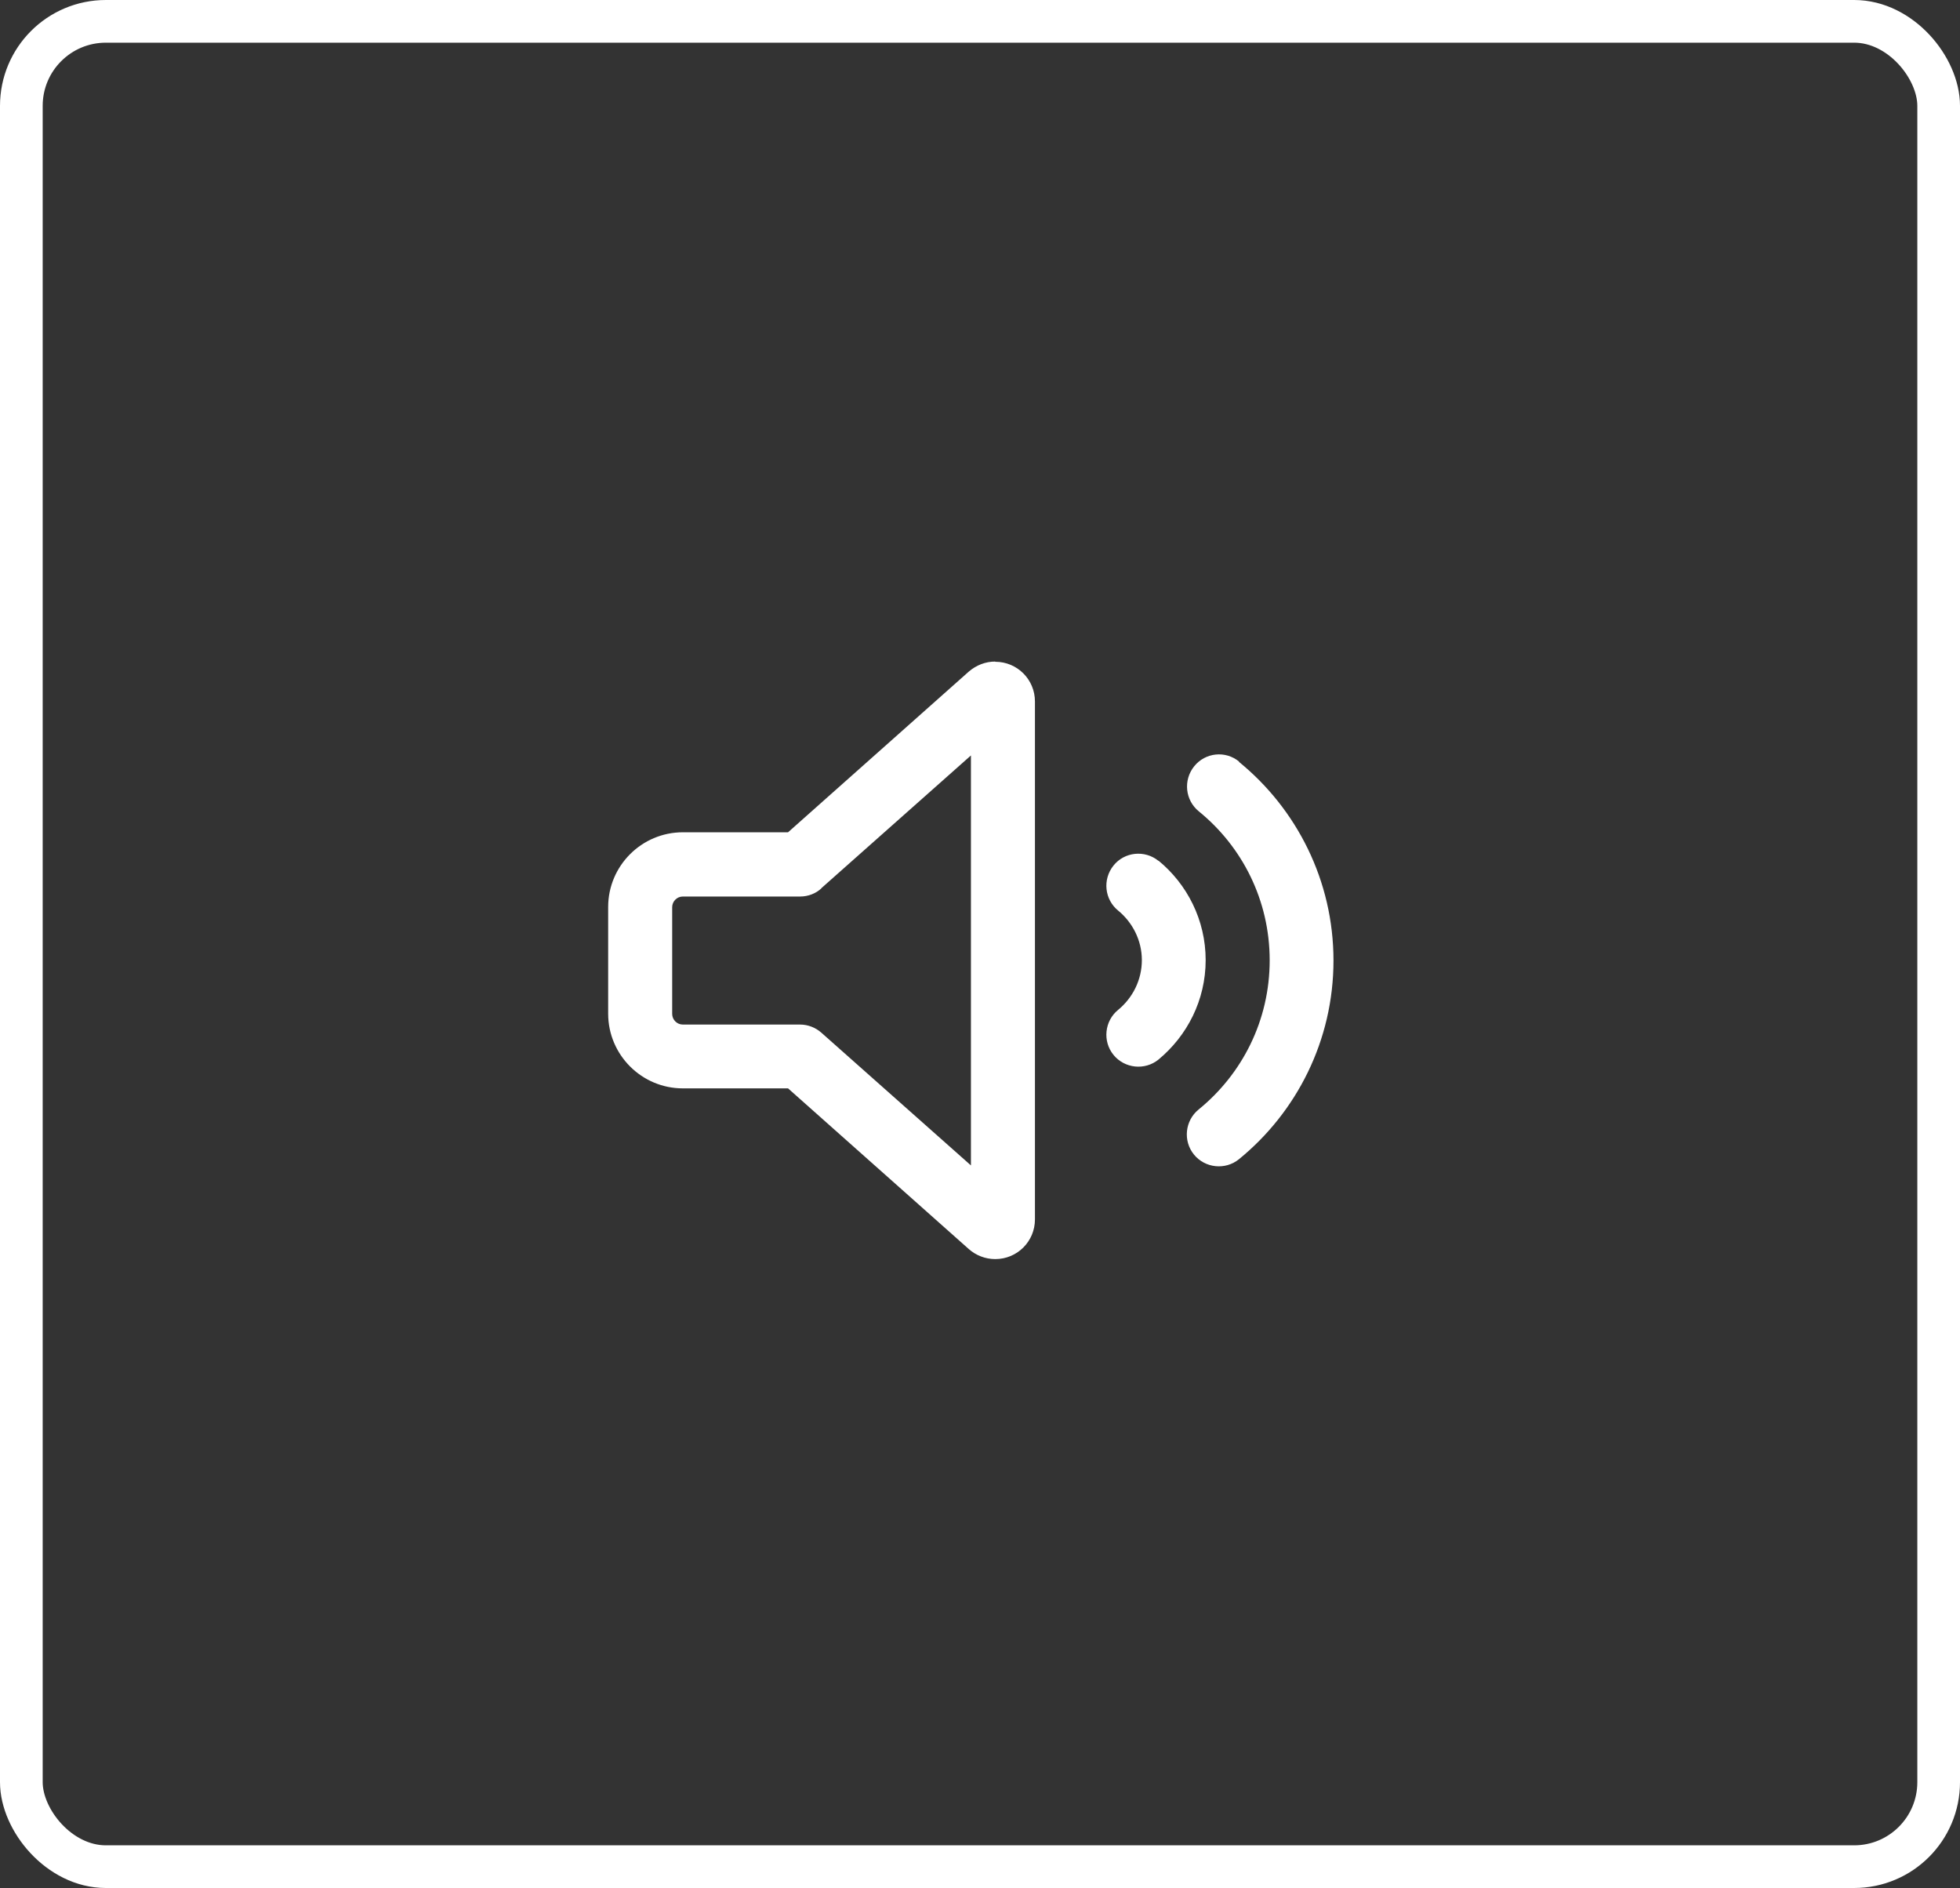 <?xml version="1.0" encoding="UTF-8"?>
<svg id="Layer_2" data-name="Layer 2" xmlns="http://www.w3.org/2000/svg" viewBox="0 0 91.85 88.47">
  <rect x="0" y="0" width="91.85" height="88.47" fill="#333333" stroke="none"/>
  <defs>
    <style>
      .cls-1 {
        fill: #fff;
      }

      .cls-2 {
        fill: none;
        stroke: #fff;
        stroke-miterlimit: 10;
        stroke-width: 2px;
      }
    </style>
  </defs>
  <g id="Layer_2-2" data-name="Layer 2">
    <g id="Layer_2-2" data-name="Layer 2-2">
      <g id="Main_Content" data-name="Main Content">
        <rect class="cls-2" x="1" y="1" width="89.85" height="86.47" rx="3.96" ry="3.96"/>
        <path class="cls-1" d="M38.49,41.62l7.01-6.22v19.21l-7.01-6.22c-.27-.24-.63-.38-.99-.38h-5.5c-.28,0-.5-.23-.5-.5v-5c0-.27.22-.5.5-.5h5.5c.37,0,.73-.14.99-.38ZM46.64,31c-.46,0-.89.17-1.24.47l-8.47,7.53h-4.93c-1.93,0-3.5,1.57-3.5,3.5v5c0,1.93,1.57,3.5,3.5,3.5h4.93l8.47,7.53c.34.3.78.47,1.24.47,1.03,0,1.86-.83,1.86-1.86v-24.27c0-1.03-.83-1.86-1.86-1.86ZM58.07,35.69c-.64-.53-1.59-.43-2.11.22s-.42,1.59.22,2.11c2.03,1.65,3.32,4.16,3.32,6.98s-1.29,5.33-3.33,6.99c-.64.52-.74,1.47-.22,2.11s1.47.74,2.11.22c2.7-2.2,4.43-5.56,4.43-9.31s-1.73-7.11-4.43-9.31h0ZM54.29,40.34c-.64-.52-1.59-.43-2.11.22s-.42,1.59.22,2.11c.67.55,1.11,1.39,1.11,2.32s-.43,1.77-1.11,2.33c-.64.52-.74,1.47-.22,2.11s1.47.74,2.11.22c1.34-1.11,2.21-2.78,2.21-4.66s-.87-3.56-2.21-4.66Z"/>
      </g>
    </g>
  </g>
</svg>